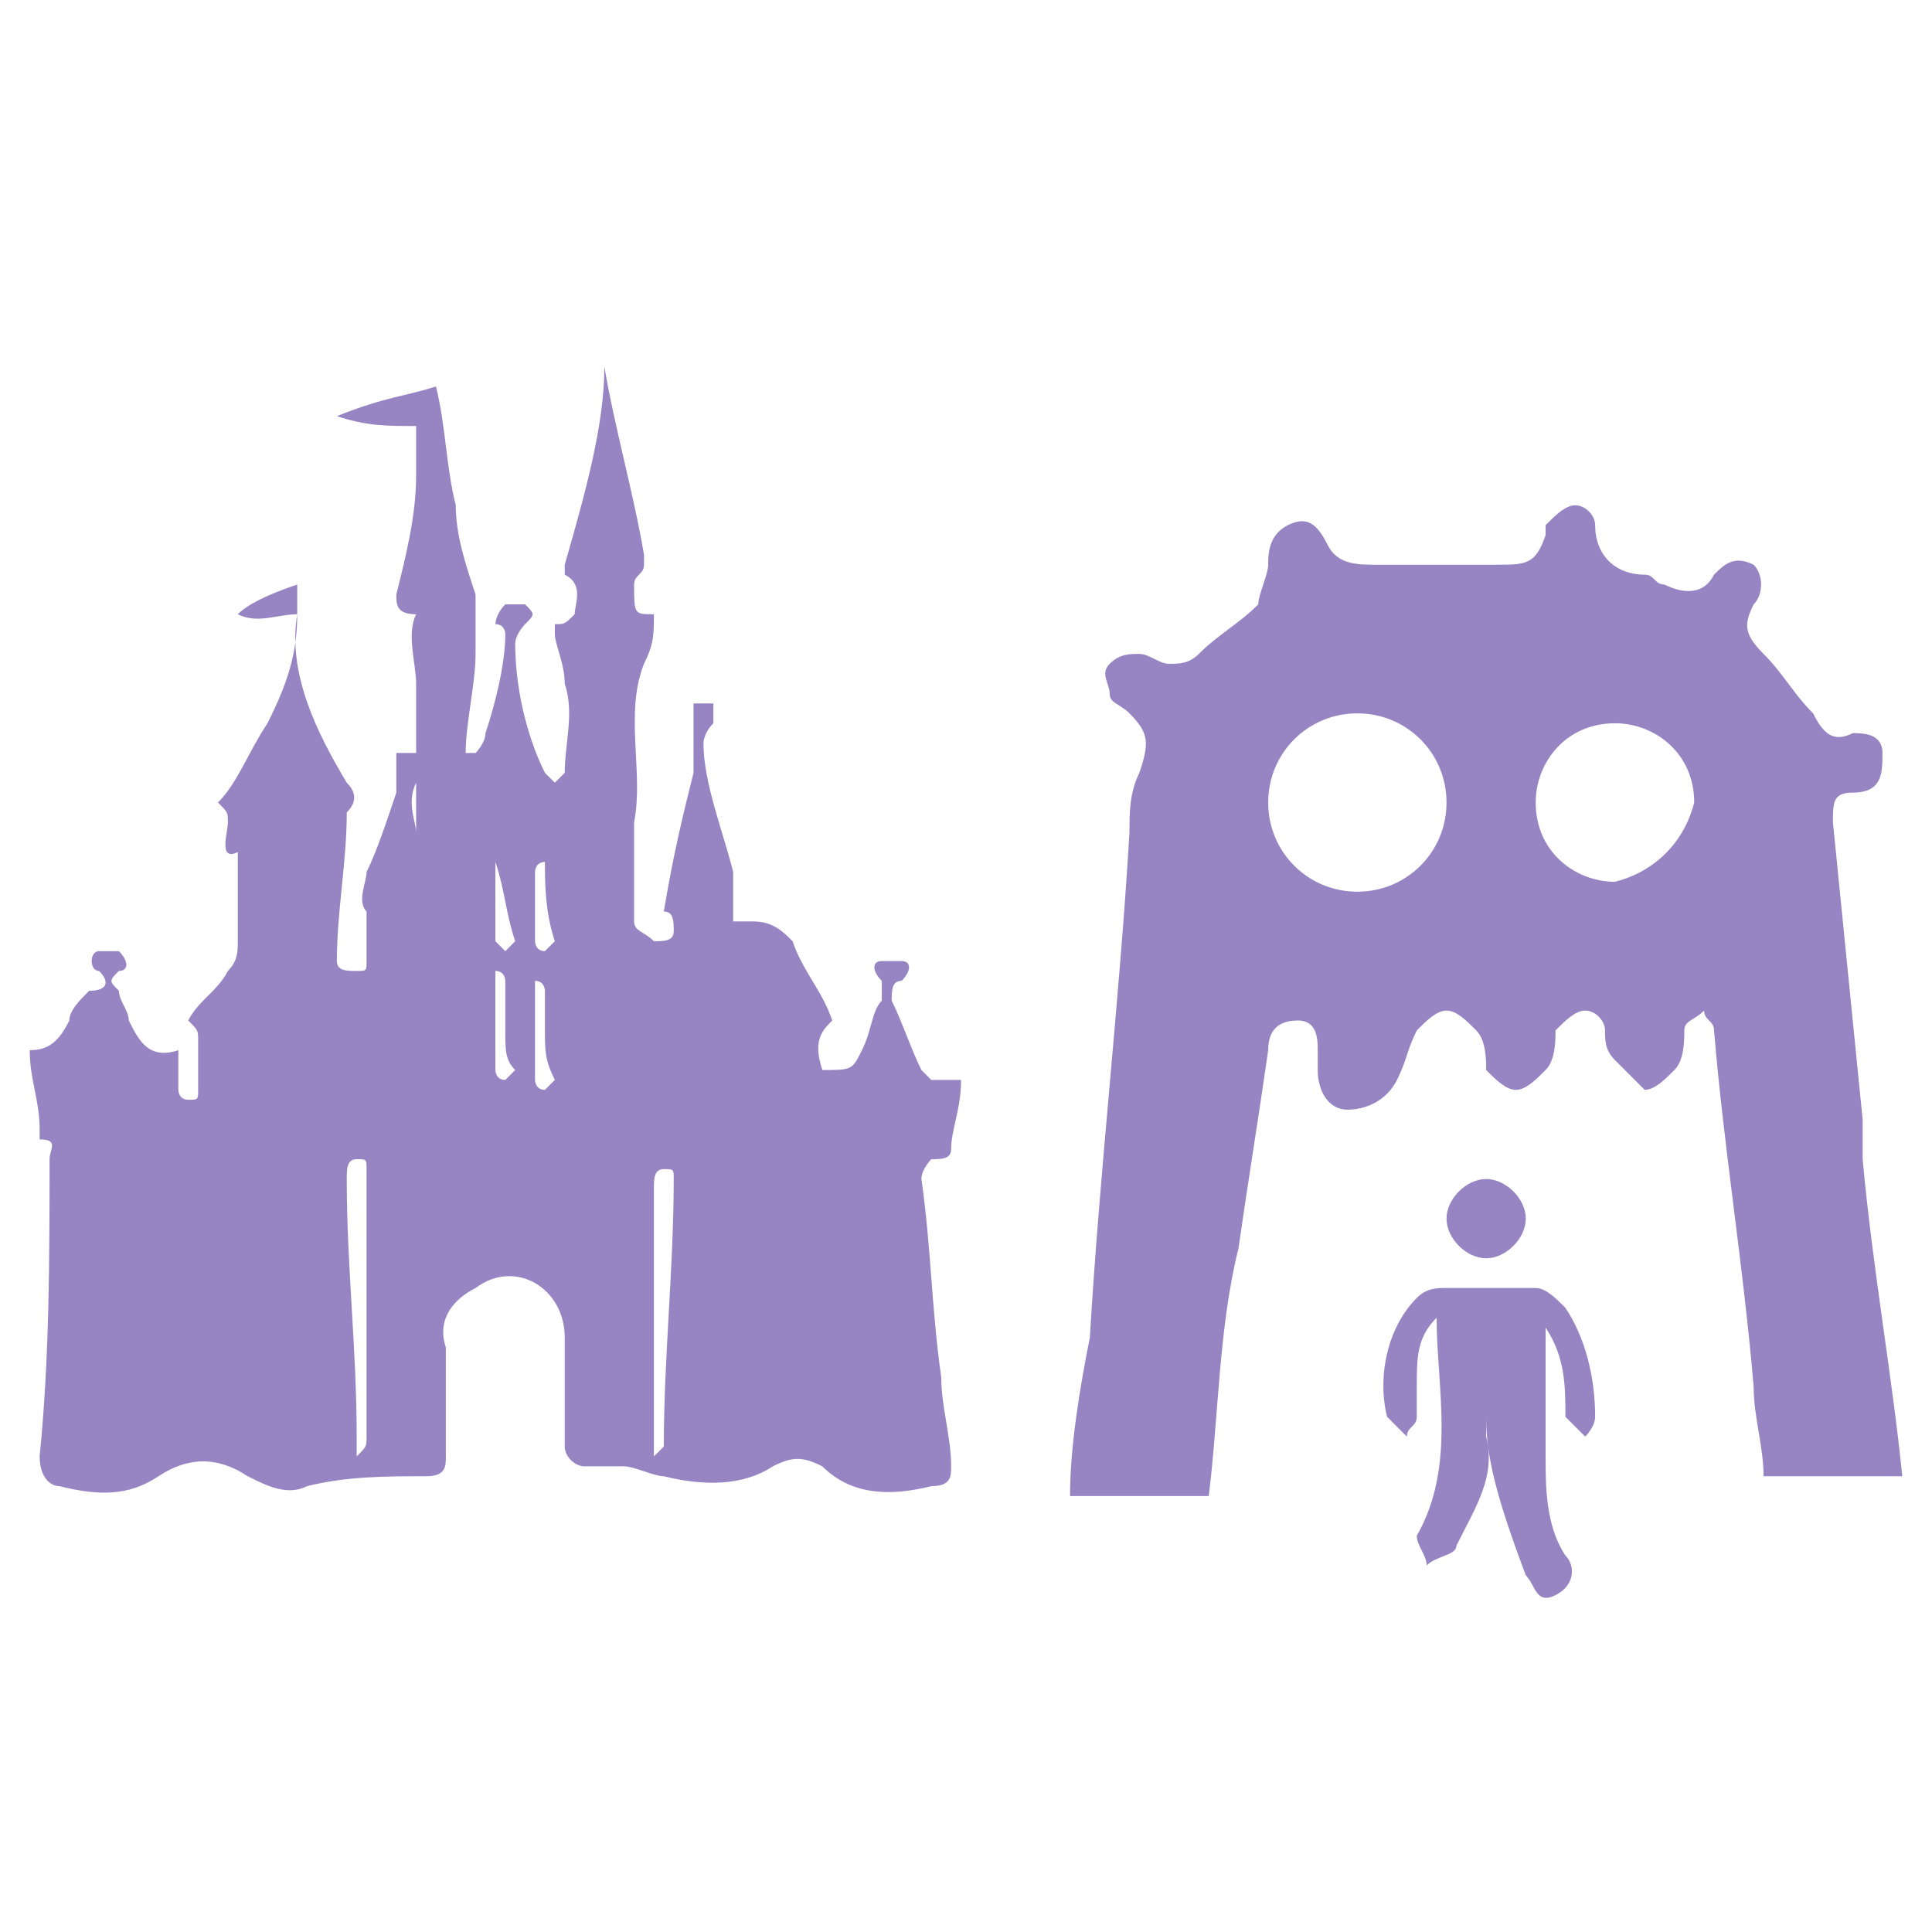 <?xml version="1.0" encoding="utf-8"?>
<!-- Generator: Adobe Illustrator 27.9.0, SVG Export Plug-In . SVG Version: 6.00 Build 0)  -->
<svg version="1.1" id="_Слой_1" xmlns="http://www.w3.org/2000/svg" xmlns:xlink="http://www.w3.org/1999/xlink" x="0px"
	 y="0px" viewBox="0 0 19.5 19.5" style="enable-background:new 0 0 19.5 19.5;" xml:space="preserve">
<style type="text/css">
	.st0{fill:#9784C3;}
</style>
<g>
	<path class="st0" d="M4.2,8.4c0-0.1,0-0.1,0-0.2c0-0.4,0-0.9,0-1.3c0-0.2-0.1-0.5,0-0.7c-0.2,0-0.2-0.1-0.2-0.2
		c0.1-0.4,0.2-0.8,0.2-1.2c0-0.2,0-0.3,0-0.5c-0.3,0-0.5,0-0.8-0.1C3.9,4,4.1,4,4.4,3.9c0.1,0.4,0.1,0.8,0.2,1.2
		C4.6,5.4,4.7,5.7,4.8,6c0,0,0,0.1,0,0.1c0,0.1,0,0.2,0,0.3c0,0.1,0,0.1,0,0.2c0,0.3-0.1,0.7-0.1,1c0,0,0,0,0.1,0
		c0,0,0.1-0.1,0.1-0.2c0.1-0.3,0.2-0.7,0.2-1c0,0,0-0.1-0.1-0.1C5,6.3,5,6.2,5.1,6.1c0,0,0.1,0,0.2,0c0.1,0.1,0.1,0.1,0,0.2
		c0,0-0.1,0.1-0.1,0.2c0,0.4,0.1,0.9,0.3,1.3c0,0,0.1,0.1,0.1,0.1c0,0,0.1-0.1,0.1-0.1c0-0.3,0.1-0.6,0-0.9c0-0.2-0.1-0.4-0.1-0.5
		c0,0,0-0.1,0-0.1c0.1,0,0.1,0,0.2-0.1c0-0.1,0.1-0.3-0.1-0.4c0,0,0,0,0-0.1C5.9,5,6.1,4.3,6.1,3.7c0,0,0,0,0,0
		c0.1,0.6,0.3,1.3,0.4,1.9c0,0,0,0.1,0,0.1c0,0.1-0.1,0.1-0.1,0.2c0,0.3,0,0.3,0.2,0.3c0,0.2,0,0.3-0.1,0.5c-0.2,0.5,0,1.1-0.1,1.6
		c0,0.3,0,0.7,0,1c0,0.1,0.1,0.1,0.2,0.2c0.1,0,0.2,0,0.2-0.1c0-0.1,0-0.2-0.1-0.2C6.8,8.6,6.9,8.2,7,7.8c0-0.1,0-0.2,0-0.3
		C7,7.4,7,7.3,7,7.3c0-0.1,0-0.1,0-0.2c0.1,0,0.2,0,0.2,0c0,0,0,0.1,0,0.2C7.1,7.4,7.1,7.5,7.1,7.5c0,0.4,0.2,0.9,0.3,1.3
		c0,0,0,0,0,0.1C7.4,9,7.4,9.3,7.4,9.3c0,0,0.1,0,0.2,0c0.2,0,0.3,0.1,0.4,0.2c0.1,0.3,0.3,0.5,0.4,0.8c-0.1,0.1-0.2,0.2-0.1,0.5
		c0.3,0,0.3,0,0.4-0.2c0.1-0.2,0.1-0.4,0.2-0.5c0-0.1,0-0.1,0-0.2c-0.1-0.1-0.1-0.2,0-0.2c0,0,0.1,0,0.2,0c0.1,0,0.1,0.1,0,0.2
		C9,9.9,9,10,9,10.1c0.1,0.2,0.2,0.5,0.3,0.7c0,0,0.1,0.1,0.1,0.1c0.1,0,0.2,0,0.3,0c0,0.3-0.1,0.5-0.1,0.7c0,0.1-0.1,0.1-0.2,0.1
		c0,0-0.1,0.1-0.1,0.2c0.1,0.7,0.1,1.3,0.2,2c0,0.3,0.1,0.6,0.1,0.9c0,0.1,0,0.2-0.2,0.2c-0.4,0.1-0.8,0.1-1.1-0.2
		c-0.2-0.1-0.3-0.1-0.5,0c-0.3,0.2-0.7,0.2-1.1,0.1c-0.1,0-0.3-0.1-0.4-0.1c-0.1,0-0.3,0-0.4,0c-0.1,0-0.2-0.1-0.2-0.2
		c0-0.4,0-0.8,0-1.1c0-0.5-0.5-0.8-0.9-0.5c-0.2,0.1-0.4,0.3-0.3,0.6c0,0.4,0,0.7,0,1.1c0,0.1,0,0.2-0.2,0.2c-0.4,0-0.8,0-1.2,0.1
		c-0.2,0.1-0.4,0-0.6-0.1c-0.3-0.2-0.6-0.2-0.9,0c-0.3,0.2-0.6,0.2-1,0.1c-0.1,0-0.2-0.1-0.2-0.3c0.1-1,0.1-2,0.1-3
		c0-0.1,0.1-0.2-0.1-0.2c0,0,0,0,0-0.1c0-0.3-0.1-0.5-0.1-0.8c0,0,0,0,0,0c0.2,0,0.3-0.1,0.4-0.3c0-0.1,0.1-0.2,0.2-0.3
		C1.1,10,1.1,9.9,1,9.8C0.9,9.8,0.9,9.6,1,9.6c0.1,0,0.2,0,0.2,0c0.1,0.1,0.1,0.2,0,0.2c-0.1,0.1-0.1,0.1,0,0.2
		c0,0.1,0.1,0.2,0.1,0.3c0.1,0.2,0.2,0.4,0.5,0.3c0,0.2,0,0.3,0,0.4c0,0,0,0.1,0.1,0.1c0.1,0,0.1,0,0.1-0.1c0-0.2,0-0.3,0-0.5
		c0-0.1,0-0.1-0.1-0.2c0.1-0.2,0.3-0.3,0.4-0.5c0.1-0.1,0.1-0.2,0.1-0.3c0-0.3,0-0.5,0-0.8c0,0,0-0.1,0-0.1C2.2,8.7,2.3,8.4,2.3,8.3
		c0-0.1,0-0.1-0.1-0.2c0.2-0.2,0.3-0.5,0.5-0.8C2.9,6.9,3,6.6,3,6.2c-0.2,0-0.4,0.1-0.6,0C2.5,6.1,2.7,6,3,5.9C3,6,3,6.1,3,6.2
		C2.9,6.8,3.2,7.4,3.5,7.9c0.1,0.1,0.1,0.2,0,0.3c0,0,0,0,0,0c0,0.5-0.1,1-0.1,1.5c0,0.1,0.1,0.1,0.2,0.1c0.1,0,0.1,0,0.1-0.1
		c0-0.1,0-0.3,0-0.4c0,0,0,0,0-0.1c-0.1-0.1,0-0.3,0-0.4C3.8,8.6,3.9,8.3,4,8c0-0.1,0-0.1,0-0.2c0-0.1,0-0.1,0-0.2c0,0,0.1,0,0.2,0
		c0,0,0,0.1,0,0.2c0,0.1,0,0.1,0,0.1C4.1,8.1,4.2,8.3,4.2,8.4C4.2,8.4,4.2,8.4,4.2,8.4z M3.6,14.7C3.6,14.7,3.6,14.7,3.6,14.7
		c0.1-0.1,0.1-0.1,0.1-0.2c0-0.5,0-1,0-1.5c0-0.4,0-0.8,0-1.2c0-0.1,0-0.1-0.1-0.1c-0.1,0-0.1,0.1-0.1,0.2c0,0.9,0.1,1.7,0.1,2.6
		C3.6,14.5,3.6,14.6,3.6,14.7z M6.6,13.2c0,0.5,0,0.9,0,1.4c0,0,0,0.1,0,0.1c0,0,0.1-0.1,0.1-0.1c0-0.9,0.1-1.8,0.1-2.7
		c0-0.1,0-0.1-0.1-0.1c-0.1,0-0.1,0.1-0.1,0.2C6.6,12.3,6.6,12.7,6.6,13.2z M5.1,10.4C5.1,10.4,5.1,10.4,5.1,10.4c0-0.2,0-0.3,0-0.5
		c0,0,0-0.1-0.1-0.1c0,0,0,0.1,0,0.1c0,0.3,0,0.6,0,0.9c0,0,0,0.1,0.1,0.1c0,0,0.1-0.1,0.1-0.1C5.1,10.7,5.1,10.6,5.1,10.4z
		 M5.5,10.4C5.5,10.4,5.5,10.4,5.5,10.4c0-0.1,0-0.3,0-0.4c0,0,0-0.1-0.1-0.1c0,0,0,0.1,0,0.1c0,0.3,0,0.6,0,0.9c0,0,0,0.1,0.1,0.1
		c0,0,0.1-0.1,0.1-0.1C5.5,10.7,5.5,10.6,5.5,10.4z M5.5,8.7C5.5,8.7,5.4,8.7,5.5,8.7c-0.1,0-0.1,0.1-0.1,0.1c0,0.2,0,0.4,0,0.7
		c0,0,0,0.1,0.1,0.1c0,0,0.1-0.1,0.1-0.1C5.5,9.2,5.5,8.9,5.5,8.7z M5,8.7C5,8.7,5,8.7,5,8.7C5,9,5,9.2,5,9.5c0,0,0,0,0.1,0.1
		c0,0,0.1-0.1,0.1-0.1C5.1,9.2,5.1,9,5,8.7C5.1,8.7,5,8.7,5,8.7z"/>
</g>
<g>
	<path class="st0" d="M18.8,11.7C18.8,11.7,18.8,11.6,18.8,11.7c0-0.1,0-0.2,0-0.2c0,0,0-0.1,0-0.1c0,0,0-0.1,0-0.1
		c-0.1-1-0.2-2-0.3-3c0-0.2,0-0.3,0.2-0.3C19,8,19,7.8,19,7.6c0-0.2-0.2-0.2-0.3-0.2c-0.2,0.1-0.3,0-0.4-0.2C18.1,7,18,6.8,17.8,6.6
		c-0.2-0.2-0.2-0.3-0.1-0.5c0.1-0.1,0.1-0.3,0-0.4c-0.2-0.1-0.3,0-0.4,0.1C17.2,6,17,6,16.8,5.9c-0.1,0-0.1-0.1-0.2-0.1
		c-0.3,0-0.5-0.2-0.5-0.5c0-0.1-0.1-0.2-0.2-0.2c-0.1,0-0.2,0.1-0.3,0.2c0,0,0,0.1,0,0.1c-0.1,0.3-0.2,0.3-0.5,0.3
		c-0.4,0-0.8,0-1.2,0c-0.2,0-0.4,0-0.5-0.2c-0.1-0.2-0.2-0.3-0.4-0.2c-0.2,0.1-0.2,0.3-0.2,0.4c0,0.1-0.1,0.3-0.1,0.4
		c-0.2,0.2-0.4,0.3-0.6,0.5c-0.1,0.1-0.2,0.1-0.3,0.1c-0.1,0-0.2-0.1-0.3-0.1c-0.1,0-0.2,0-0.3,0.1c-0.1,0.1,0,0.2,0,0.3
		c0,0.1,0.1,0.1,0.2,0.2c0.2,0.2,0.2,0.3,0.1,0.6c-0.1,0.2-0.1,0.4-0.1,0.6c-0.1,1.7-0.3,3.4-0.4,5.1c-0.1,0.5-0.2,1.1-0.2,1.6h1.4
		c0.1-0.8,0.1-1.7,0.3-2.5c0.1-0.7,0.2-1.3,0.3-2c0-0.2,0.1-0.3,0.3-0.3c0.2,0,0.2,0.2,0.2,0.3c0,0.1,0,0.2,0,0.2
		c0,0.2,0.1,0.4,0.3,0.4c0.2,0,0.4-0.1,0.5-0.3c0.1-0.2,0.1-0.3,0.2-0.5c0.1-0.1,0.2-0.2,0.3-0.2c0.1,0,0.2,0.1,0.3,0.2
		c0.1,0.1,0.1,0.3,0.1,0.4c0.1,0.1,0.2,0.2,0.3,0.2c0.1,0,0.2-0.1,0.3-0.2c0.1-0.1,0.1-0.3,0.1-0.4c0.1-0.1,0.2-0.2,0.3-0.2
		c0.1,0,0.2,0.1,0.2,0.2c0,0.1,0,0.2,0.1,0.3c0.1,0.1,0.2,0.2,0.3,0.3c0.1,0,0.2-0.1,0.3-0.2c0.1-0.1,0.1-0.3,0.1-0.4
		c0-0.1,0.1-0.1,0.2-0.2c0,0.1,0.1,0.1,0.1,0.2c0.1,1.2,0.3,2.4,0.4,3.6c0,0.3,0.1,0.6,0.1,0.9h1.4C19.1,13.9,18.9,12.8,18.8,11.7
		C18.8,11.7,18.8,11.7,18.8,11.7z M13.7,9c-0.5,0-0.9-0.4-0.9-0.9c0-0.5,0.4-0.9,0.9-0.9c0.5,0,0.9,0.4,0.9,0.9
		C14.6,8.6,14.2,9,13.7,9z M16.3,8.9c-0.4,0-0.8-0.3-0.8-0.8c0-0.4,0.3-0.8,0.8-0.8c0.4,0,0.8,0.3,0.8,0.8C17,8.5,16.7,8.8,16.3,8.9
		z"/>
	<path class="st0" d="M15,14.3c0,0.1,0,0.2,0,0.2c0.1,0.4-0.1,0.7-0.3,1.1c0,0.1-0.2,0.1-0.3,0.2c0-0.1-0.1-0.2-0.1-0.3
		c0.4-0.7,0.2-1.5,0.2-2.2c0,0,0,0,0,0c-0.2,0.2-0.2,0.4-0.2,0.7c0,0.1,0,0.2,0,0.3c0,0.1-0.1,0.1-0.1,0.2c-0.1-0.1-0.1-0.1-0.2-0.2
		c-0.1-0.4,0-0.9,0.3-1.2c0.1-0.1,0.2-0.1,0.3-0.1c0.3,0,0.6,0,0.9,0c0.1,0,0.2,0.1,0.3,0.2c0.2,0.3,0.3,0.7,0.3,1.1
		c0,0.1-0.1,0.2-0.1,0.2c-0.1-0.1-0.2-0.2-0.2-0.2c0-0.3,0-0.6-0.2-0.9c0,0.1,0,0.2,0,0.3c0,0.3,0,0.7,0,1c0,0.3,0,0.7,0.2,1
		c0.1,0.1,0.1,0.3-0.1,0.4c-0.2,0.1-0.2-0.1-0.3-0.2C15.1,15.1,15,14.7,15,14.3z"/>
	<path class="st0" d="M15,11.9c0.2,0,0.4,0.2,0.4,0.4c0,0.2-0.2,0.4-0.4,0.4c-0.2,0-0.4-0.2-0.4-0.4C14.6,12.1,14.8,11.9,15,11.9z"
		/>
</g>
</svg>
